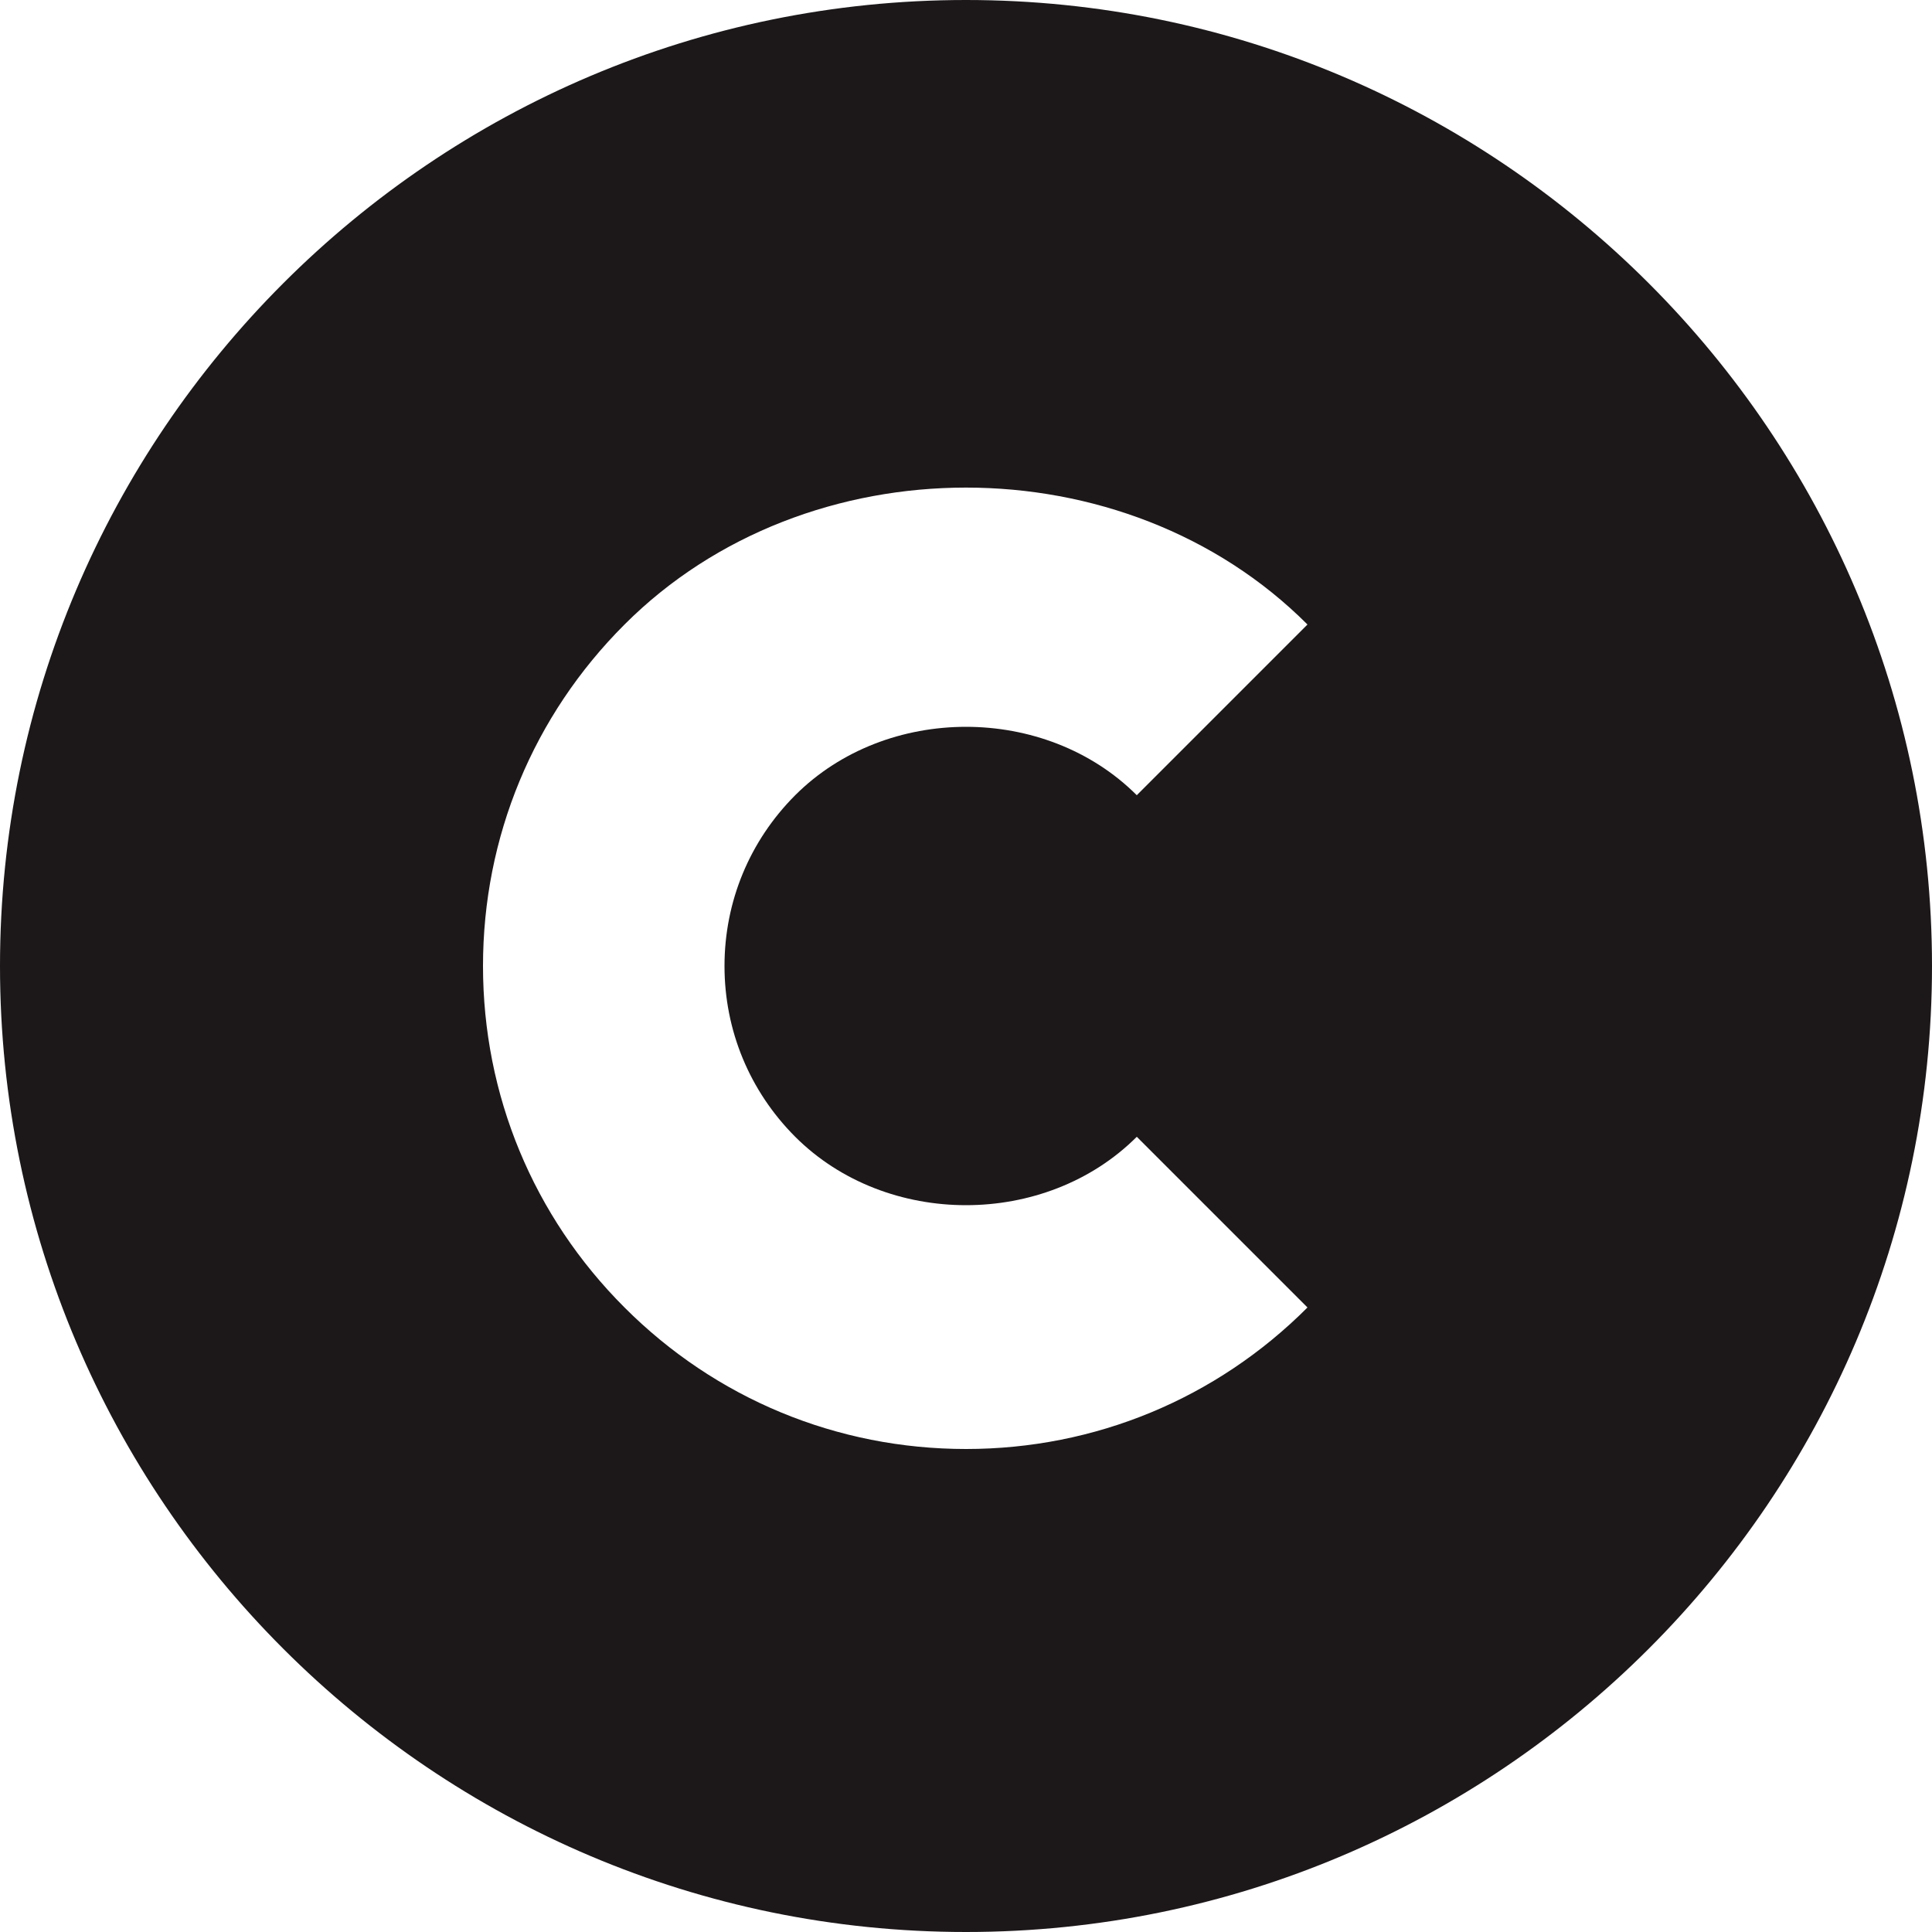 <svg width="20" height="20" viewBox="0 0 20 20" fill="none" xmlns="http://www.w3.org/2000/svg">
<g clip-path="url(#clip0_1_599)">
<path d="M10 0C4.486 0 0 4.486 0 10C0 15.514 4.486 20 10 20C15.514 20 20 15.514 20 10C20 4.486 15.514 0 10 0ZM8.232 11.768C9.177 12.712 10.823 12.712 11.768 11.768L13.535 13.535C12.591 14.48 11.335 15 10 15C8.665 15 7.409 14.48 6.465 13.535C5.52 12.591 5 11.335 5 10C5 8.665 5.52 7.409 6.465 6.465C8.353 4.575 11.647 4.575 13.535 6.465L11.768 8.232C10.823 7.288 9.177 7.288 8.232 8.232C7.76 8.705 7.5 9.332 7.5 10C7.5 10.668 7.76 11.295 8.232 11.768Z" fill="#1C181A"/>
</g>
<defs>
<clipPath id="clip0_1_599">
<rect width="20" height="20" fill="white"/>
</clipPath>
</defs>
</svg>
